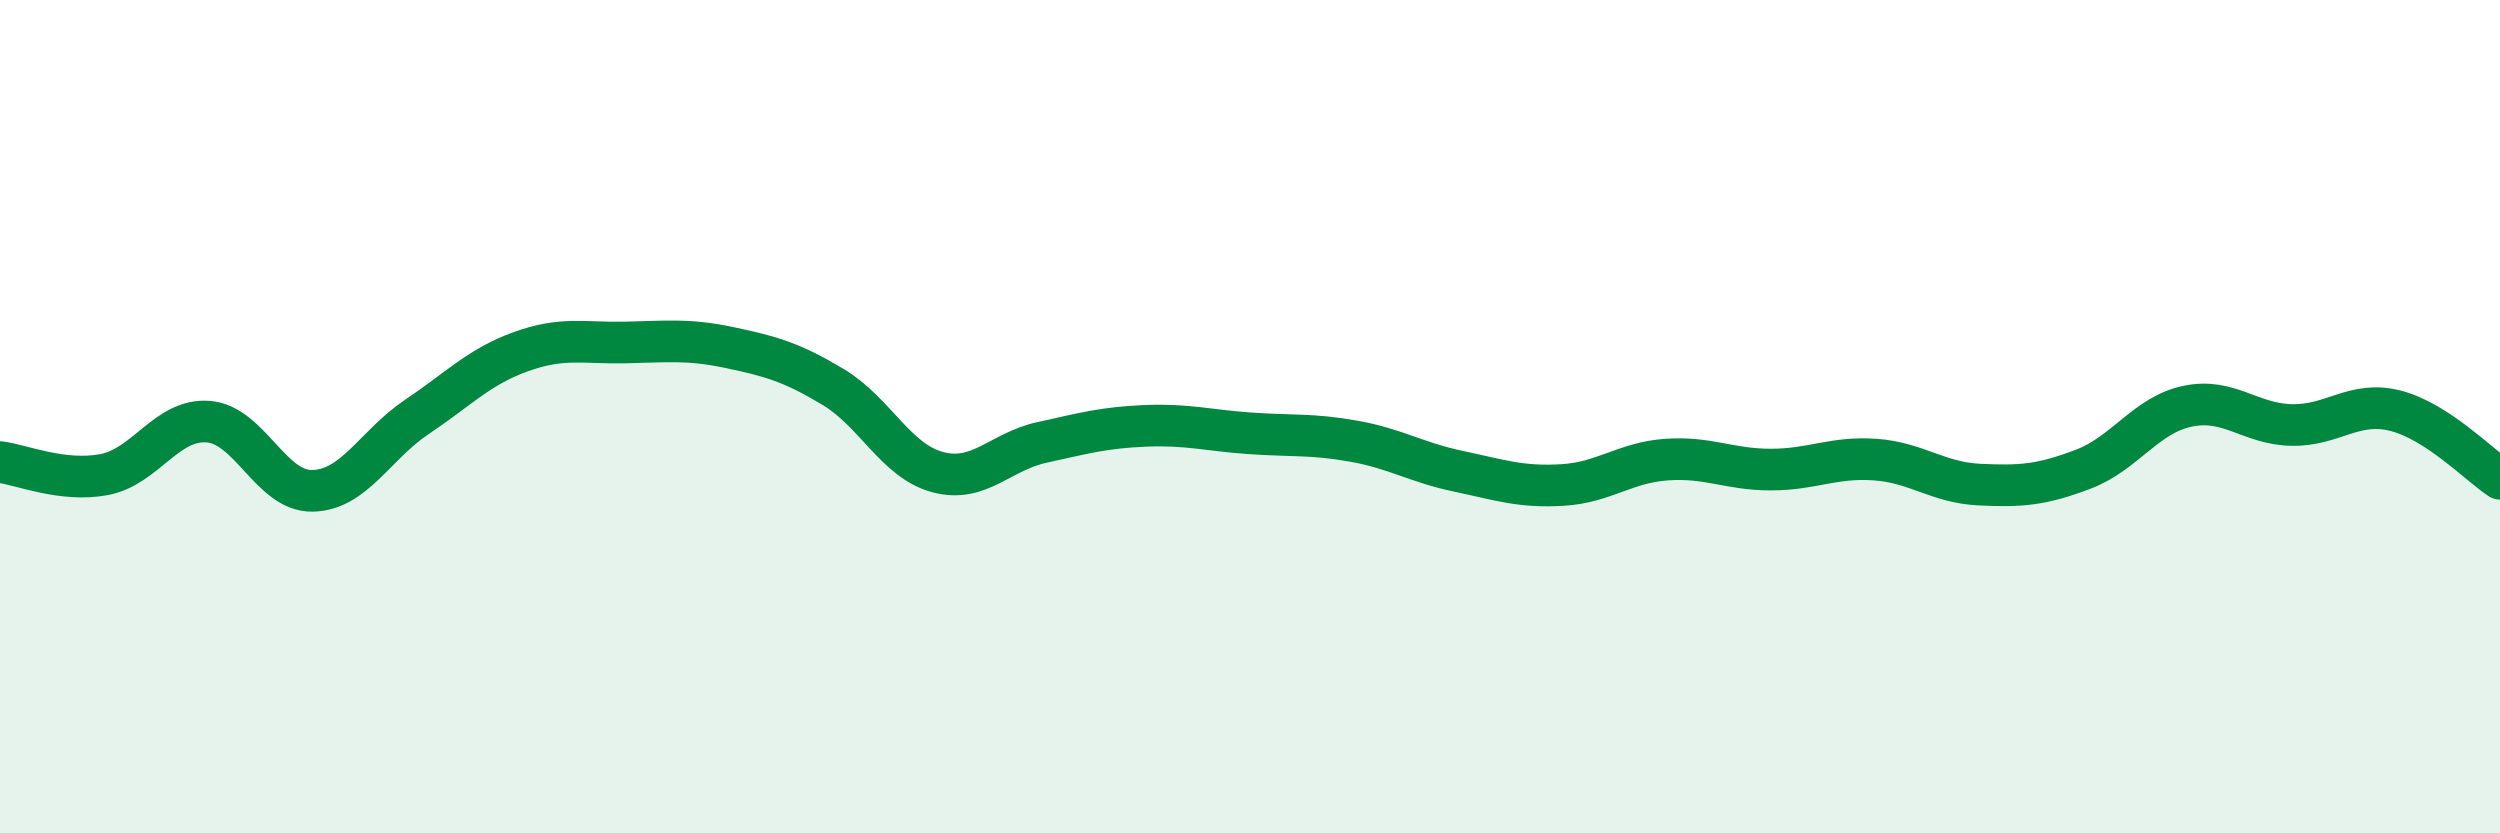 
    <svg width="60" height="20" viewBox="0 0 60 20" xmlns="http://www.w3.org/2000/svg">
      <path
        d="M 0,11.09 C 0.5,11.15 1.5,11.58 2.5,11.39 C 3.5,11.2 4,10.04 5,10.12 C 6,10.2 6.5,11.8 7.5,11.78 C 8.5,11.76 9,10.68 10,10.01 C 11,9.34 11.5,8.8 12.5,8.44 C 13.5,8.08 14,8.24 15,8.22 C 16,8.2 16.5,8.13 17.5,8.34 C 18.5,8.55 19,8.69 20,9.29 C 21,9.89 21.5,11.06 22.5,11.33 C 23.5,11.6 24,10.84 25,10.62 C 26,10.4 26.5,10.26 27.5,10.22 C 28.5,10.18 29,10.33 30,10.4 C 31,10.47 31.5,10.41 32.5,10.59 C 33.5,10.77 34,11.1 35,11.31 C 36,11.52 36.5,11.7 37.5,11.64 C 38.5,11.58 39,11.1 40,11.03 C 41,10.96 41.5,11.27 42.5,11.27 C 43.5,11.27 44,10.96 45,11.03 C 46,11.1 46.5,11.58 47.5,11.63 C 48.5,11.68 49,11.64 50,11.26 C 51,10.88 51.5,9.96 52.5,9.75 C 53.5,9.54 54,10.18 55,10.2 C 56,10.22 56.5,9.6 57.5,9.86 C 58.5,10.12 59.5,11.16 60,11.49L60 20L0 20Z"
        fill="#008740"
        opacity="0.1"
        stroke-linecap="round"
        stroke-linejoin="round"
      />
      <path
        d="M 0,11.09 C 0.5,11.15 1.5,11.58 2.5,11.39 C 3.5,11.2 4,10.04 5,10.12 C 6,10.2 6.5,11.8 7.5,11.78 C 8.5,11.76 9,10.68 10,10.01 C 11,9.34 11.5,8.8 12.5,8.44 C 13.5,8.08 14,8.24 15,8.22 C 16,8.2 16.5,8.13 17.5,8.34 C 18.5,8.55 19,8.69 20,9.29 C 21,9.89 21.5,11.06 22.5,11.33 C 23.5,11.6 24,10.84 25,10.62 C 26,10.4 26.5,10.26 27.5,10.22 C 28.5,10.18 29,10.33 30,10.4 C 31,10.47 31.5,10.41 32.5,10.59 C 33.5,10.77 34,11.1 35,11.31 C 36,11.52 36.5,11.7 37.5,11.64 C 38.5,11.58 39,11.1 40,11.03 C 41,10.96 41.5,11.27 42.5,11.27 C 43.5,11.27 44,10.96 45,11.03 C 46,11.1 46.5,11.58 47.5,11.63 C 48.5,11.68 49,11.64 50,11.26 C 51,10.88 51.5,9.96 52.5,9.75 C 53.5,9.54 54,10.18 55,10.2 C 56,10.22 56.5,9.6 57.5,9.86 C 58.5,10.12 59.5,11.16 60,11.49"
        stroke="#008740"
        stroke-width="1"
        fill="none"
        stroke-linecap="round"
        stroke-linejoin="round"
      />
    </svg>
  